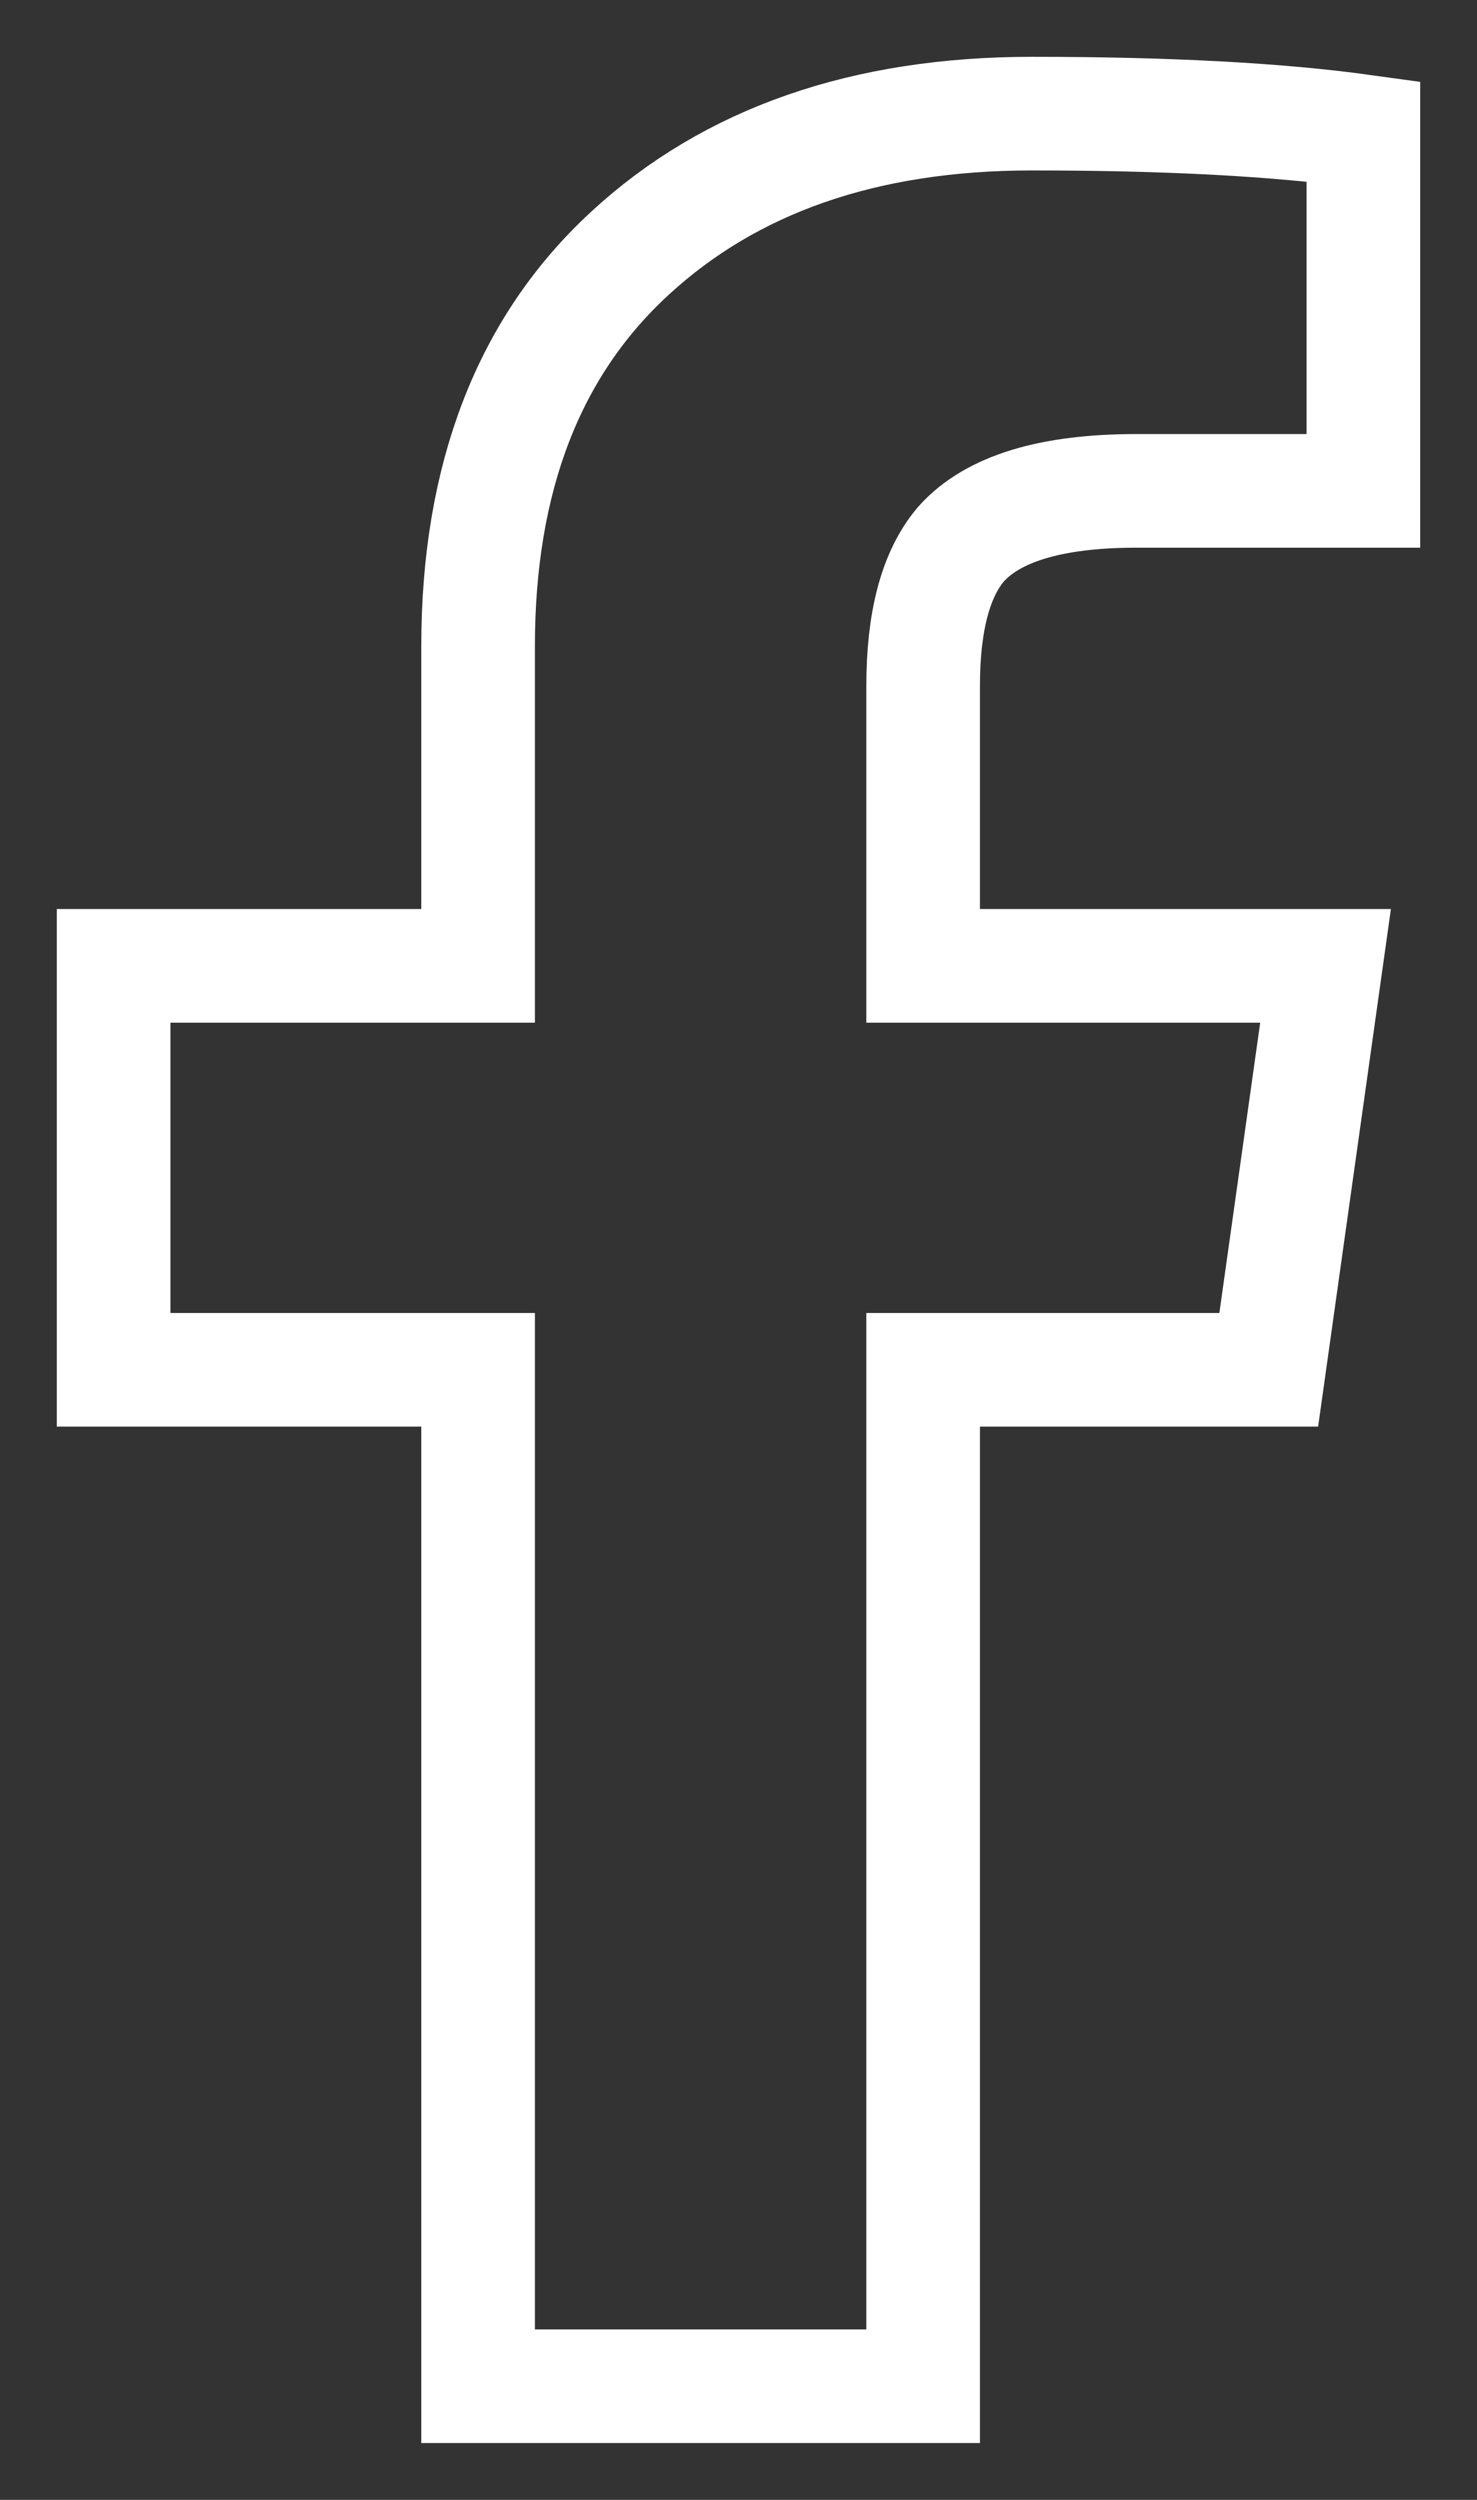 <?xml version="1.0" encoding="UTF-8"?>
<svg width="13px" height="22px" viewBox="0 0 13 22" version="1.1" xmlns="http://www.w3.org/2000/svg" xmlns:xlink="http://www.w3.org/1999/xlink">
    <rect x="0" y="0" width="13" height="22" fill="#333333" stroke="none"/>
    <title>fb</title>
    <g id="Symbols" stroke="none" stroke-width="1" fill="none" fill-rule="evenodd">
        <g id="HEADER" transform="translate(-425, -67)" stroke="#FFFFFF">
            <g id="social" transform="translate(338, 68)">
                <path d="M91.208,11.055 L88,11.055 L88,7.5 L91.208,7.5 L91.208,4.688 C91.208,3.203 91.653,2.051 92.542,1.231 C93.431,0.41 94.611,0 96.083,0 C97.278,0 98.25,0.052 99,0.156 L99,3.32 L97,3.32 C96.25,3.32 95.736,3.477 95.458,3.789 C95.236,4.05 95.125,4.466 95.125,5.039 L95.125,7.5 L98.667,7.5 L98.167,11.055 L95.125,11.055 L95.125,20 L91.208,20 L91.208,11.055 Z" id="fb"></path>
            </g>
        </g>
    </g>
</svg>